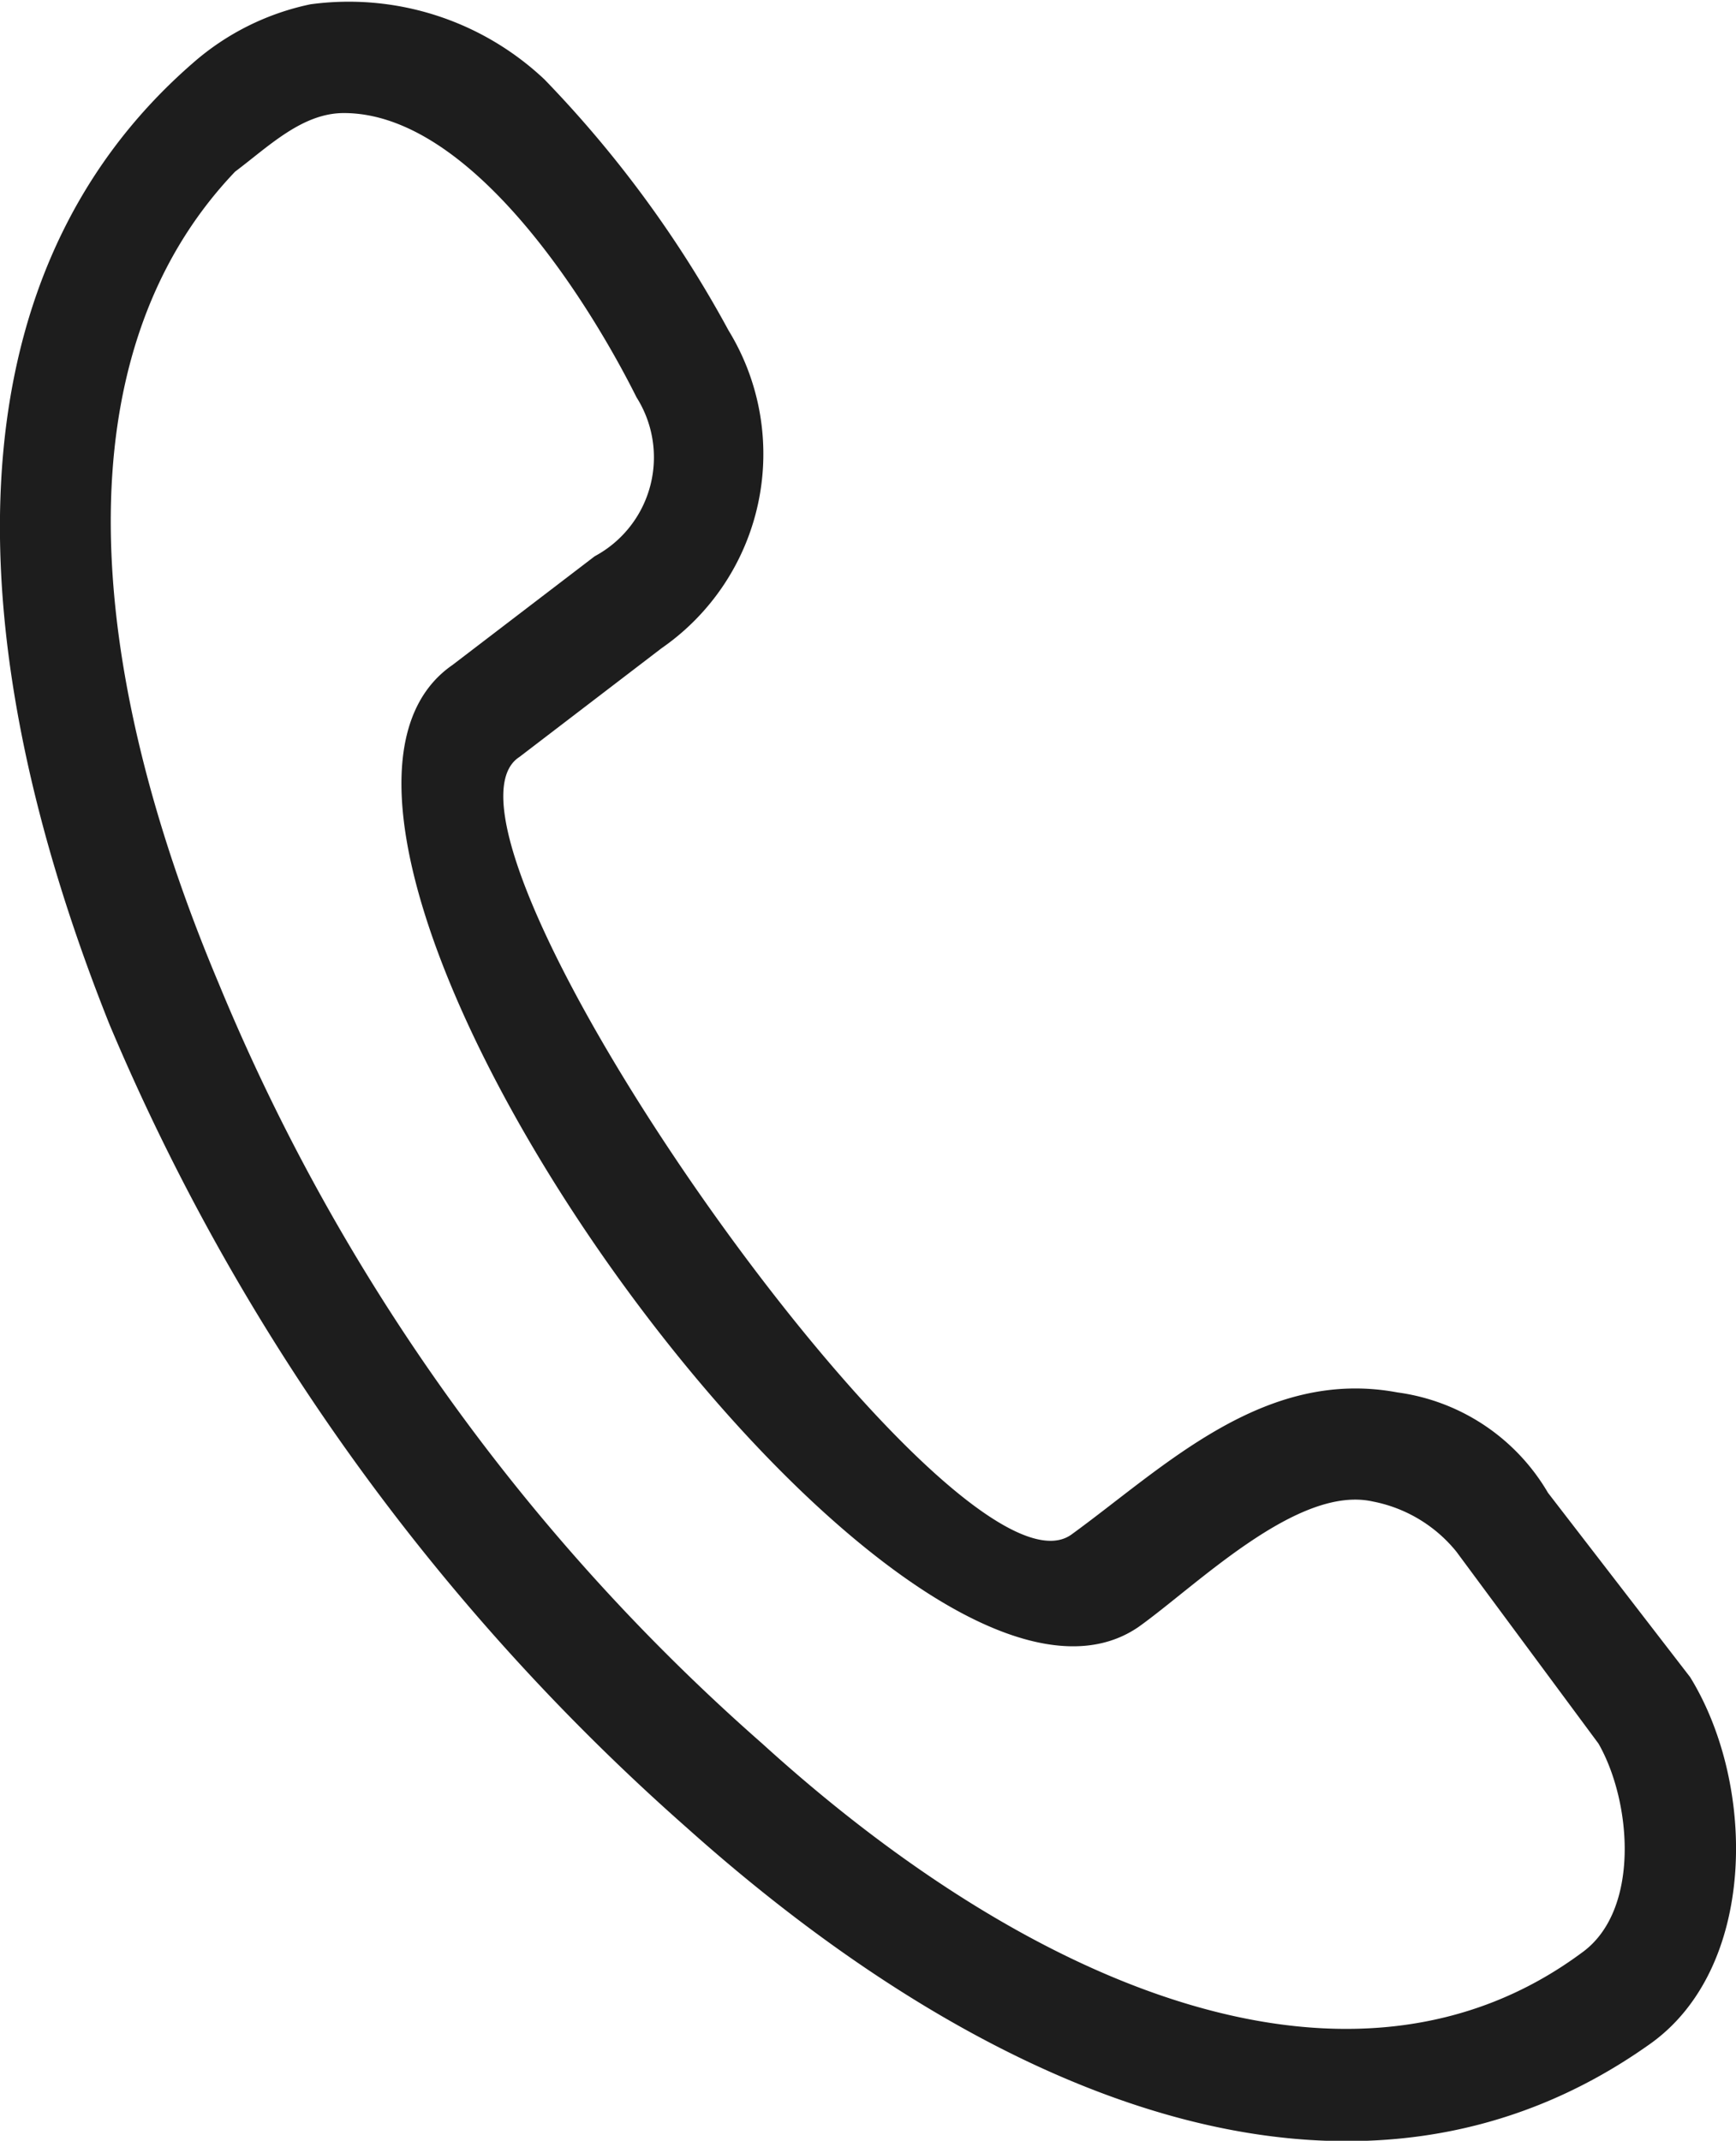<svg xmlns="http://www.w3.org/2000/svg" width="22.604" height="27.872">
  <path fill="#1d1d1d" d="M9.486 4.302a3.077 3.077 0 0 1-.871 4.137L6.764 9.855c-1.524.98 5.662 11.214 7.186 10.125 1.2-.871 2.5-2.178 4.246-1.851a2.686 2.686 0 0 1 1.96 1.307l1.851 2.4c.871 1.415.871 3.811-.544 4.791-3.7 2.613-8.383.871-12.521-2.831a28.879 28.879 0 0 1-7.516-10.457C-.531 8.44-.749 3.649 2.518.815A3.363 3.363 0 0 1 4.042.056a3.712 3.712 0 0 1 3.049.98 14.89 14.89 0 0 1 2.395 3.266Zm-5.009-2.83c-.544 0-.98.436-1.415.762-2.286 2.395-1.96 6.423-.218 10.561a26.732 26.732 0 0 0 7.082 9.907c3.593 3.266 7.73 4.9 10.67 2.722.762-.544.653-1.96.218-2.722l-1.851-2.5a1.851 1.851 0 0 0-1.089-.653c-.98-.218-2.286 1.089-3.049 1.633-3.162 2.174-12.09-10.347-8.932-12.525l1.851-1.415a1.461 1.461 0 0 0 .544-2.069c-.653-1.306-2.177-3.701-3.811-3.701Z" />
</svg>
